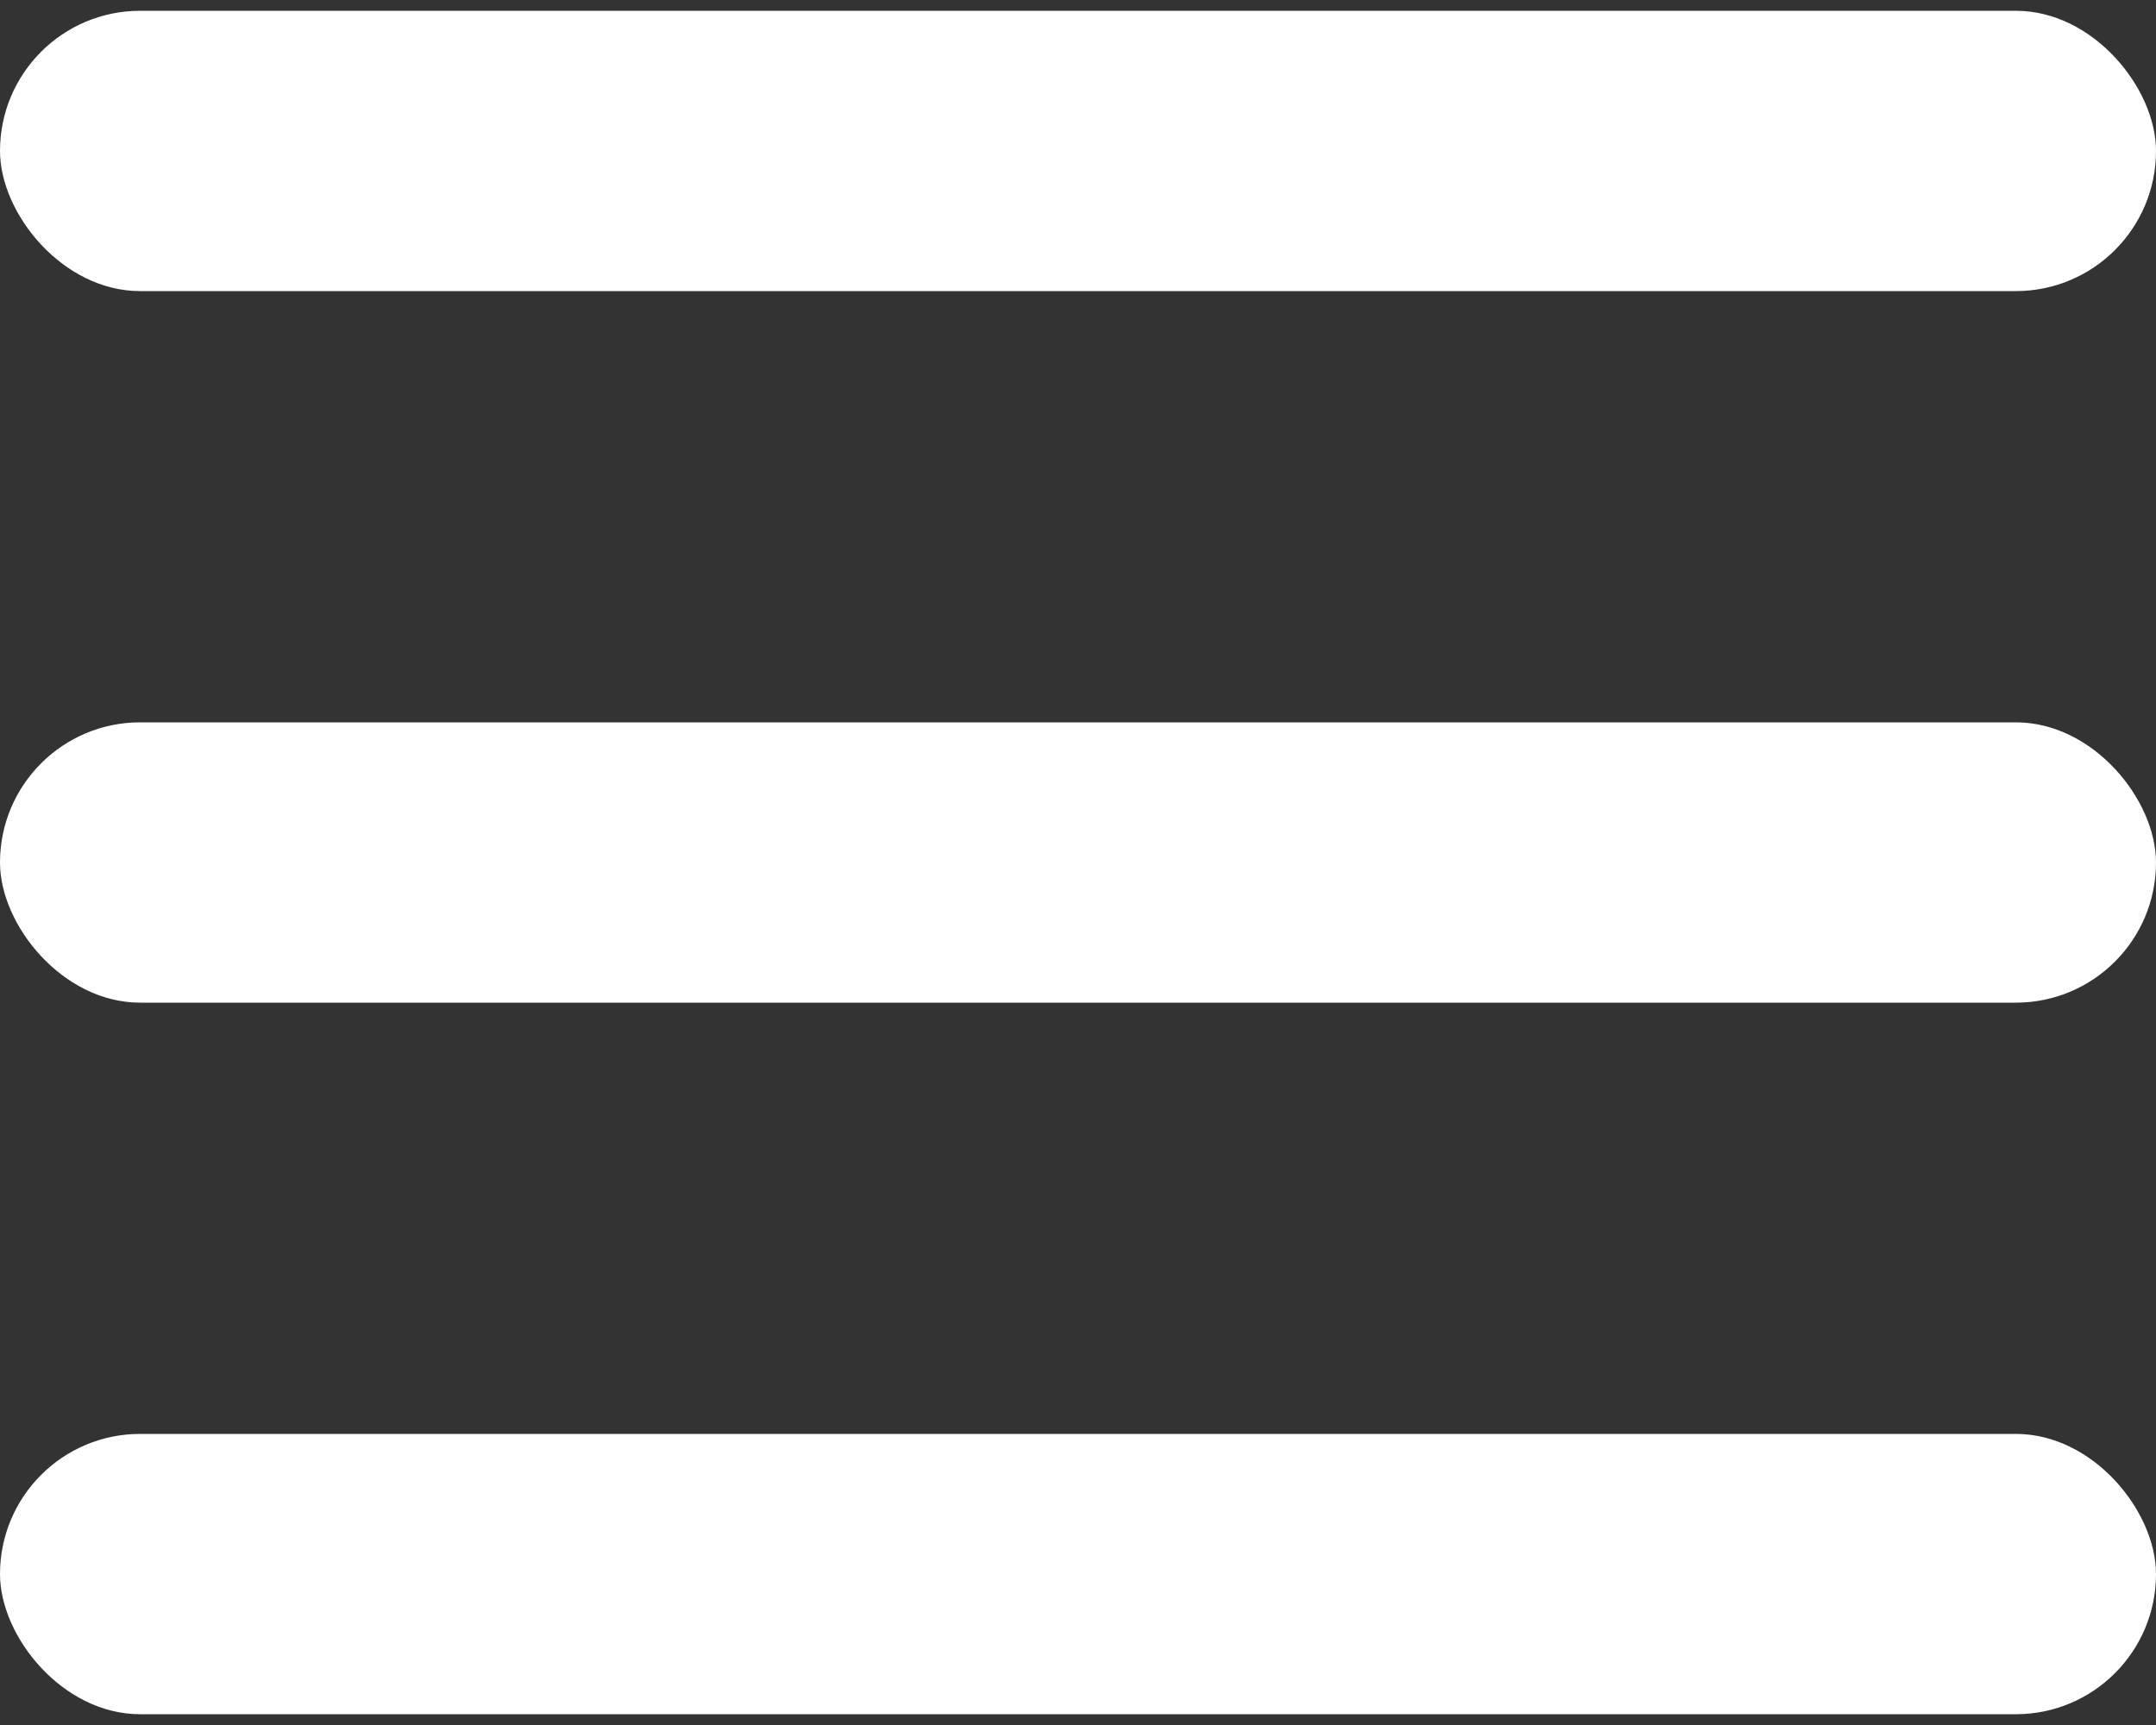 <svg width="20" height="16" viewBox="0 0 20 16" fill="none" xmlns="http://www.w3.org/2000/svg">
<rect x="0" y="0" width="20" height="16" fill="#333333" stroke="none"/>
<rect y="0.1" width="20" height="2.6" rx="1.3" fill="white"/>
<rect y="6.7" width="20" height="2.6" rx="1.3" fill="white"/>
<rect y="13.3" width="20" height="2.6" rx="1.3" fill="white"/>
</svg>
